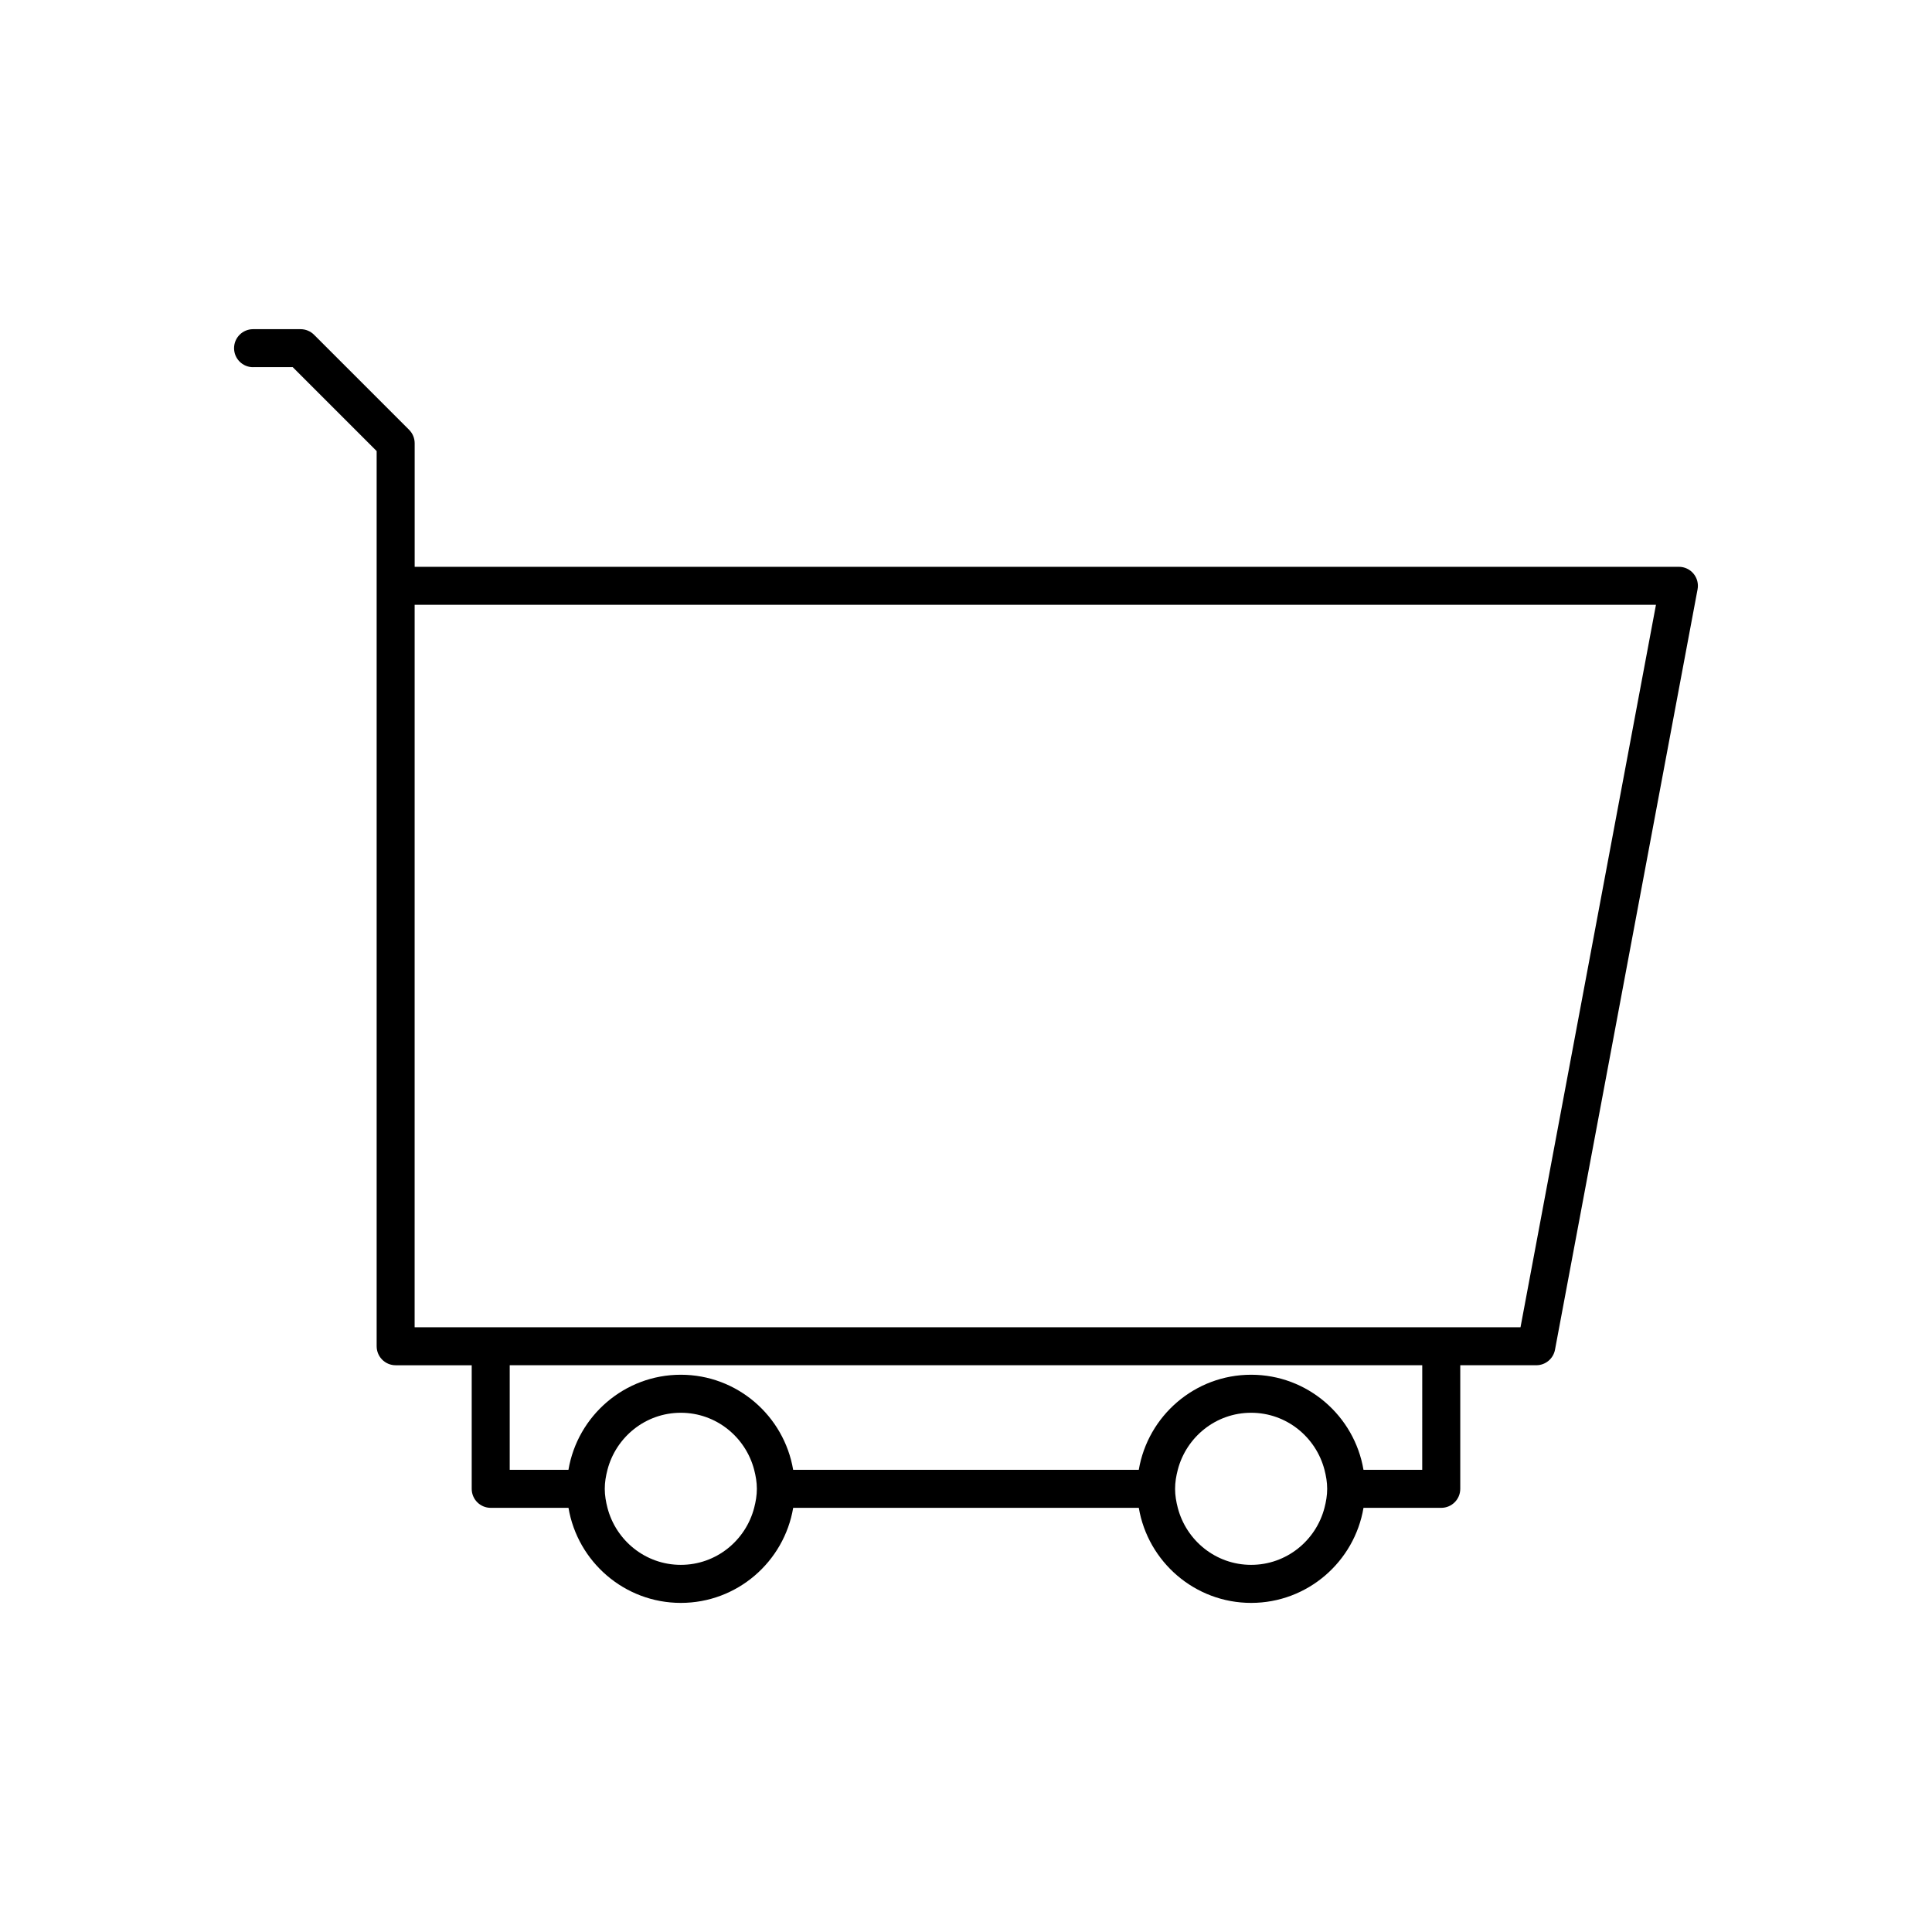 <?xml version="1.0" encoding="UTF-8"?>
<!-- The Best Svg Icon site in the world: iconSvg.co, Visit us! https://iconsvg.co -->
<svg fill="#000000" width="800px" height="800px" version="1.1" viewBox="144 144 512 512" xmlns="http://www.w3.org/2000/svg">
 <path d="m211.07 241.3h10.508l22.238 22.238v237.23c0 2.781 2.254 5.039 5.039 5.039h20.152v32.746c0 2.781 2.254 5.039 5.039 5.039h20.609c2.41 14.273 14.824 25.191 29.773 25.191 14.949 0 27.363-10.918 29.773-25.191h91.594c2.41 14.273 14.824 25.191 29.773 25.191 14.949 0 27.363-10.918 29.773-25.191h20.605c2.781 0 5.039-2.254 5.039-5.039v-32.75h20.152c2.426 0 4.504-1.727 4.953-4.109l37.785-201.52c0.277-1.473-0.117-2.992-1.074-4.144-0.957-1.156-2.379-1.82-3.879-1.82h-335.03v-32.746c0-1.336-0.531-2.617-1.477-3.562l-25.191-25.191c-0.945-0.945-2.227-1.477-3.562-1.477h-12.594c-2.781 0-5.039 2.254-5.039 5.039 0 2.781 2.258 5.035 5.039 5.035zm132.79 302.29c-2.254 8.668-10.074 15.113-19.438 15.113s-17.184-6.449-19.438-15.113c-0.418-1.621-0.715-3.289-0.715-5.039s0.293-3.418 0.715-5.039c2.254-8.668 10.074-15.113 19.438-15.113s17.184 6.449 19.438 15.113c0.422 1.621 0.715 3.289 0.715 5.039s-0.293 3.418-0.715 5.039zm151.14 0c-2.254 8.668-10.074 15.113-19.438 15.113-9.363 0-17.184-6.449-19.438-15.113-0.422-1.621-0.715-3.289-0.715-5.039s0.293-3.418 0.715-5.039c2.254-8.668 10.074-15.113 19.438-15.113 9.363 0 17.184 6.449 19.438 15.113 0.422 1.621 0.715 3.289 0.715 5.039s-0.293 3.418-0.715 5.039zm25.906-10.078h-15.57c-2.41-14.273-14.824-25.191-29.773-25.191-14.949 0-27.363 10.918-29.773 25.191h-91.598c-2.41-14.273-14.824-25.191-29.773-25.191s-27.363 10.918-29.773 25.191h-15.566v-27.711h241.83zm-267.02-229.23h328.96l-35.895 191.45h-293.07z"/>
</svg>